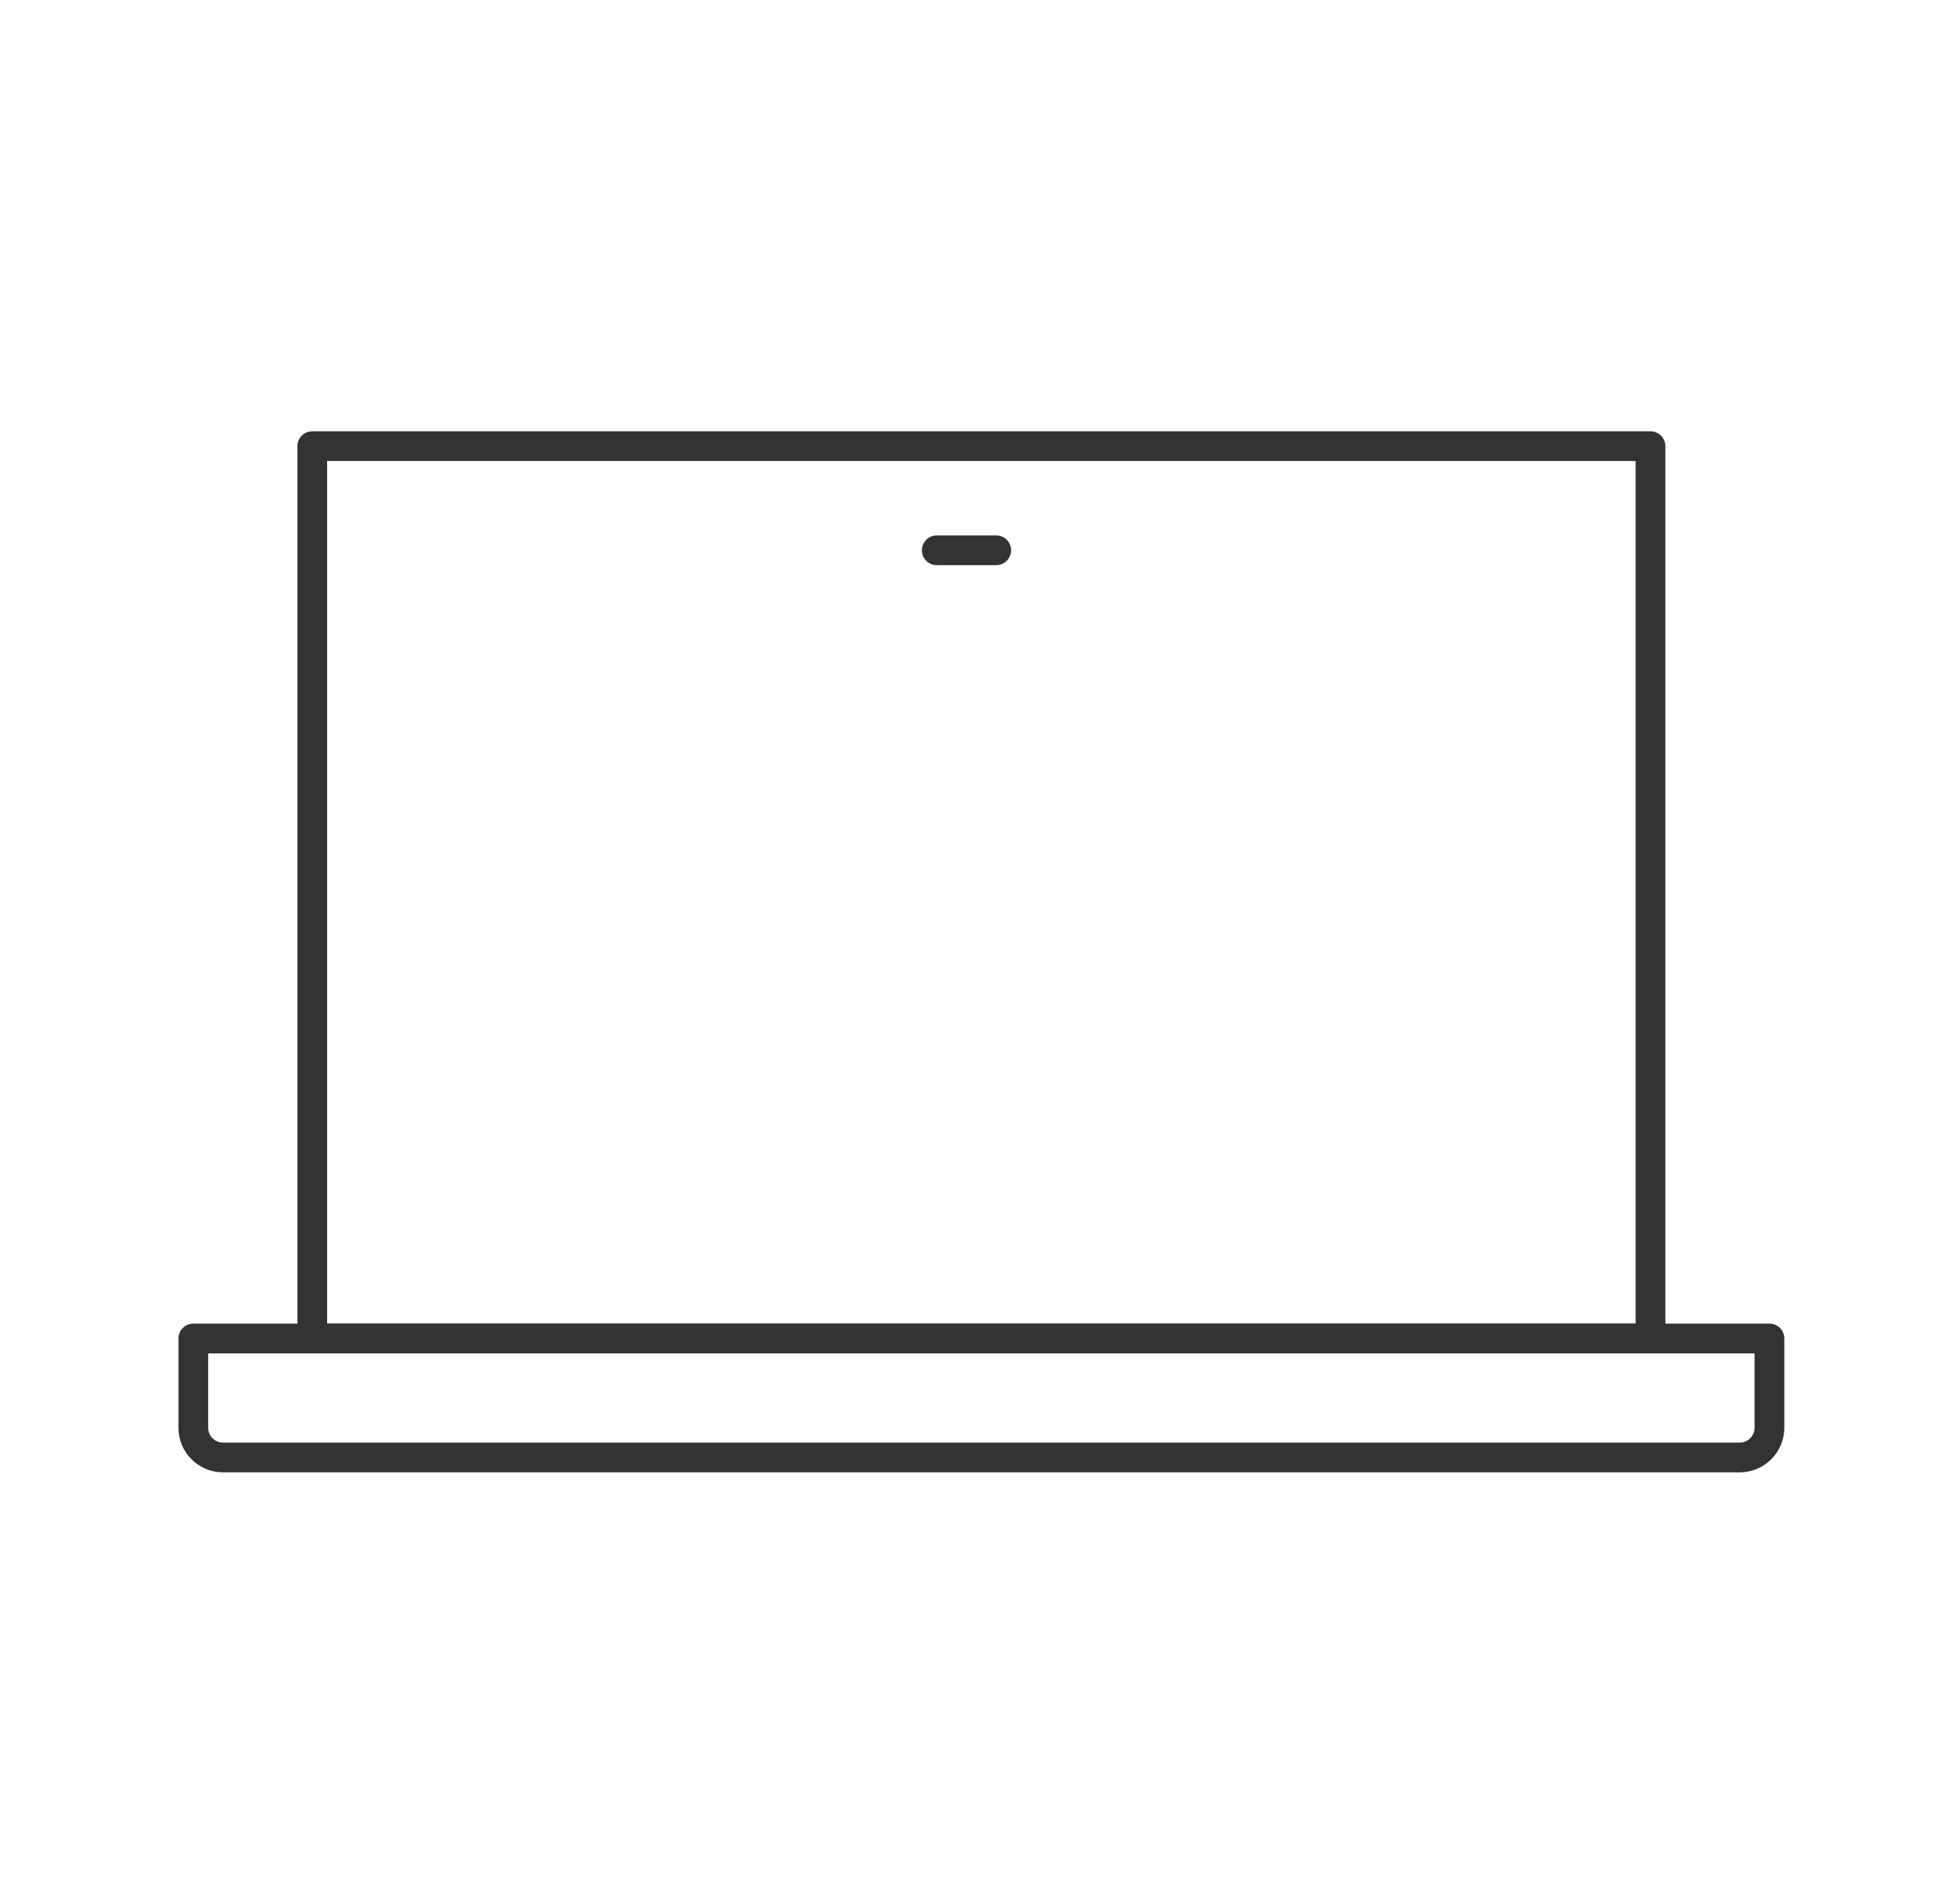<svg width="65" height="64" viewBox="0 0 65 64" fill="none" xmlns="http://www.w3.org/2000/svg">
<rect x="10.5" y="15" width="45" height="30" stroke="#333333" stroke-linejoin="round"/>
<path d="M6.5 45H59.5V48C59.5 48.552 59.052 49 58.5 49H7.5C6.948 49 6.5 48.552 6.5 48V45Z" stroke="#333333" stroke-linejoin="round"/>
<path d="M31.5 18.5H33.5" stroke="#333333" stroke-linecap="round"/>
</svg>
